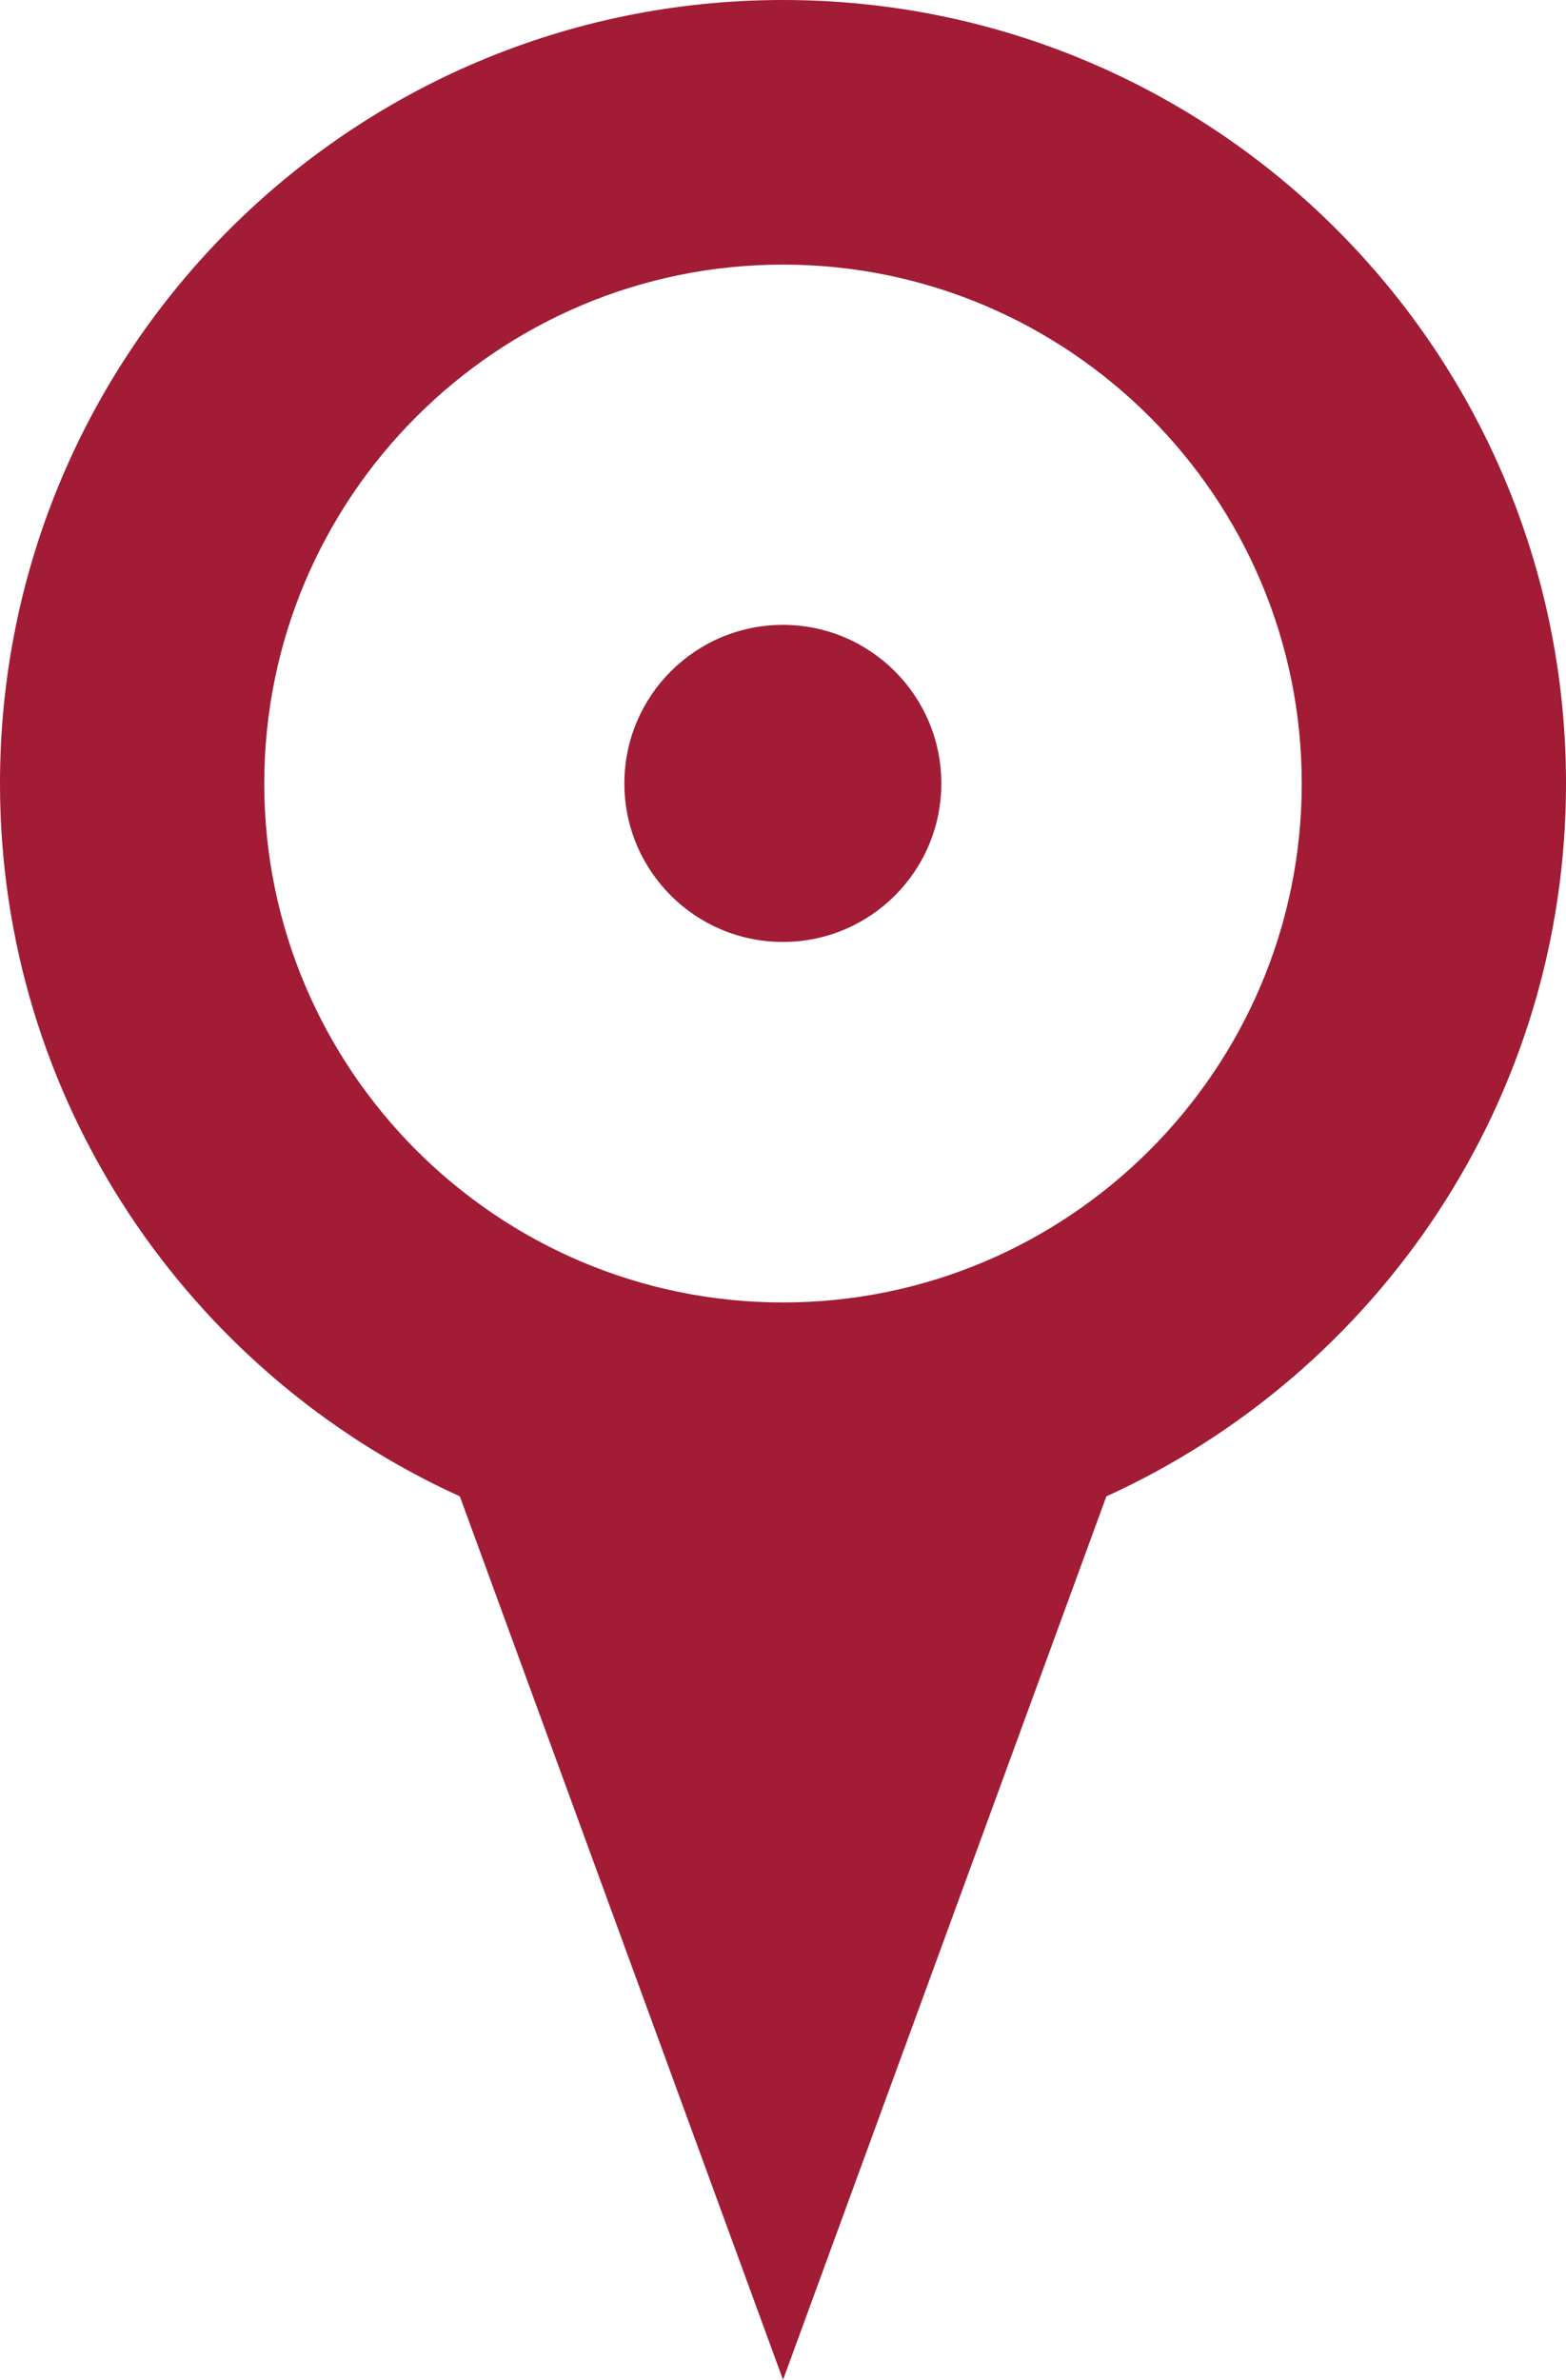 <?xml version="1.0" encoding="utf-8"?>
<!-- Generator: Adobe Illustrator 16.0.0, SVG Export Plug-In . SVG Version: 6.00 Build 0)  -->
<!DOCTYPE svg PUBLIC "-//W3C//DTD SVG 1.1//EN" "http://www.w3.org/Graphics/SVG/1.1/DTD/svg11.dtd">
<svg version="1.1" id="Calque_1" xmlns="http://www.w3.org/2000/svg" xmlns:xlink="http://www.w3.org/1999/xlink" x="0px" y="0px"
	 width="37.328px" height="56.704px" viewBox="0 0 37.328 56.704" enable-background="new 0 0 37.328 56.704" xml:space="preserve">
<path fill="#A11C34" d="M37.328,18.668C37.328,8.358,28.971,0,18.665,0C8.358,0,0,8.358,0,18.668
	c0,7.555,4.501,14.051,10.961,16.986l7.704,21.05l7.707-21.05C32.825,32.719,37.328,26.223,37.328,18.668z M18.662,31.034
	c-6.818,0-12.363-5.549-12.363-12.366S11.844,6.305,18.662,6.305s12.367,5.546,12.367,12.363S25.479,31.034,18.662,31.034z"/>
<path fill="#A11C34" d="M18.662,14.889c2.085,0,3.776,1.694,3.776,3.779s-1.69,3.776-3.776,3.776c-2.088,0-3.779-1.691-3.779-3.776
	S16.573,14.889,18.662,14.889z"/>
</svg>
